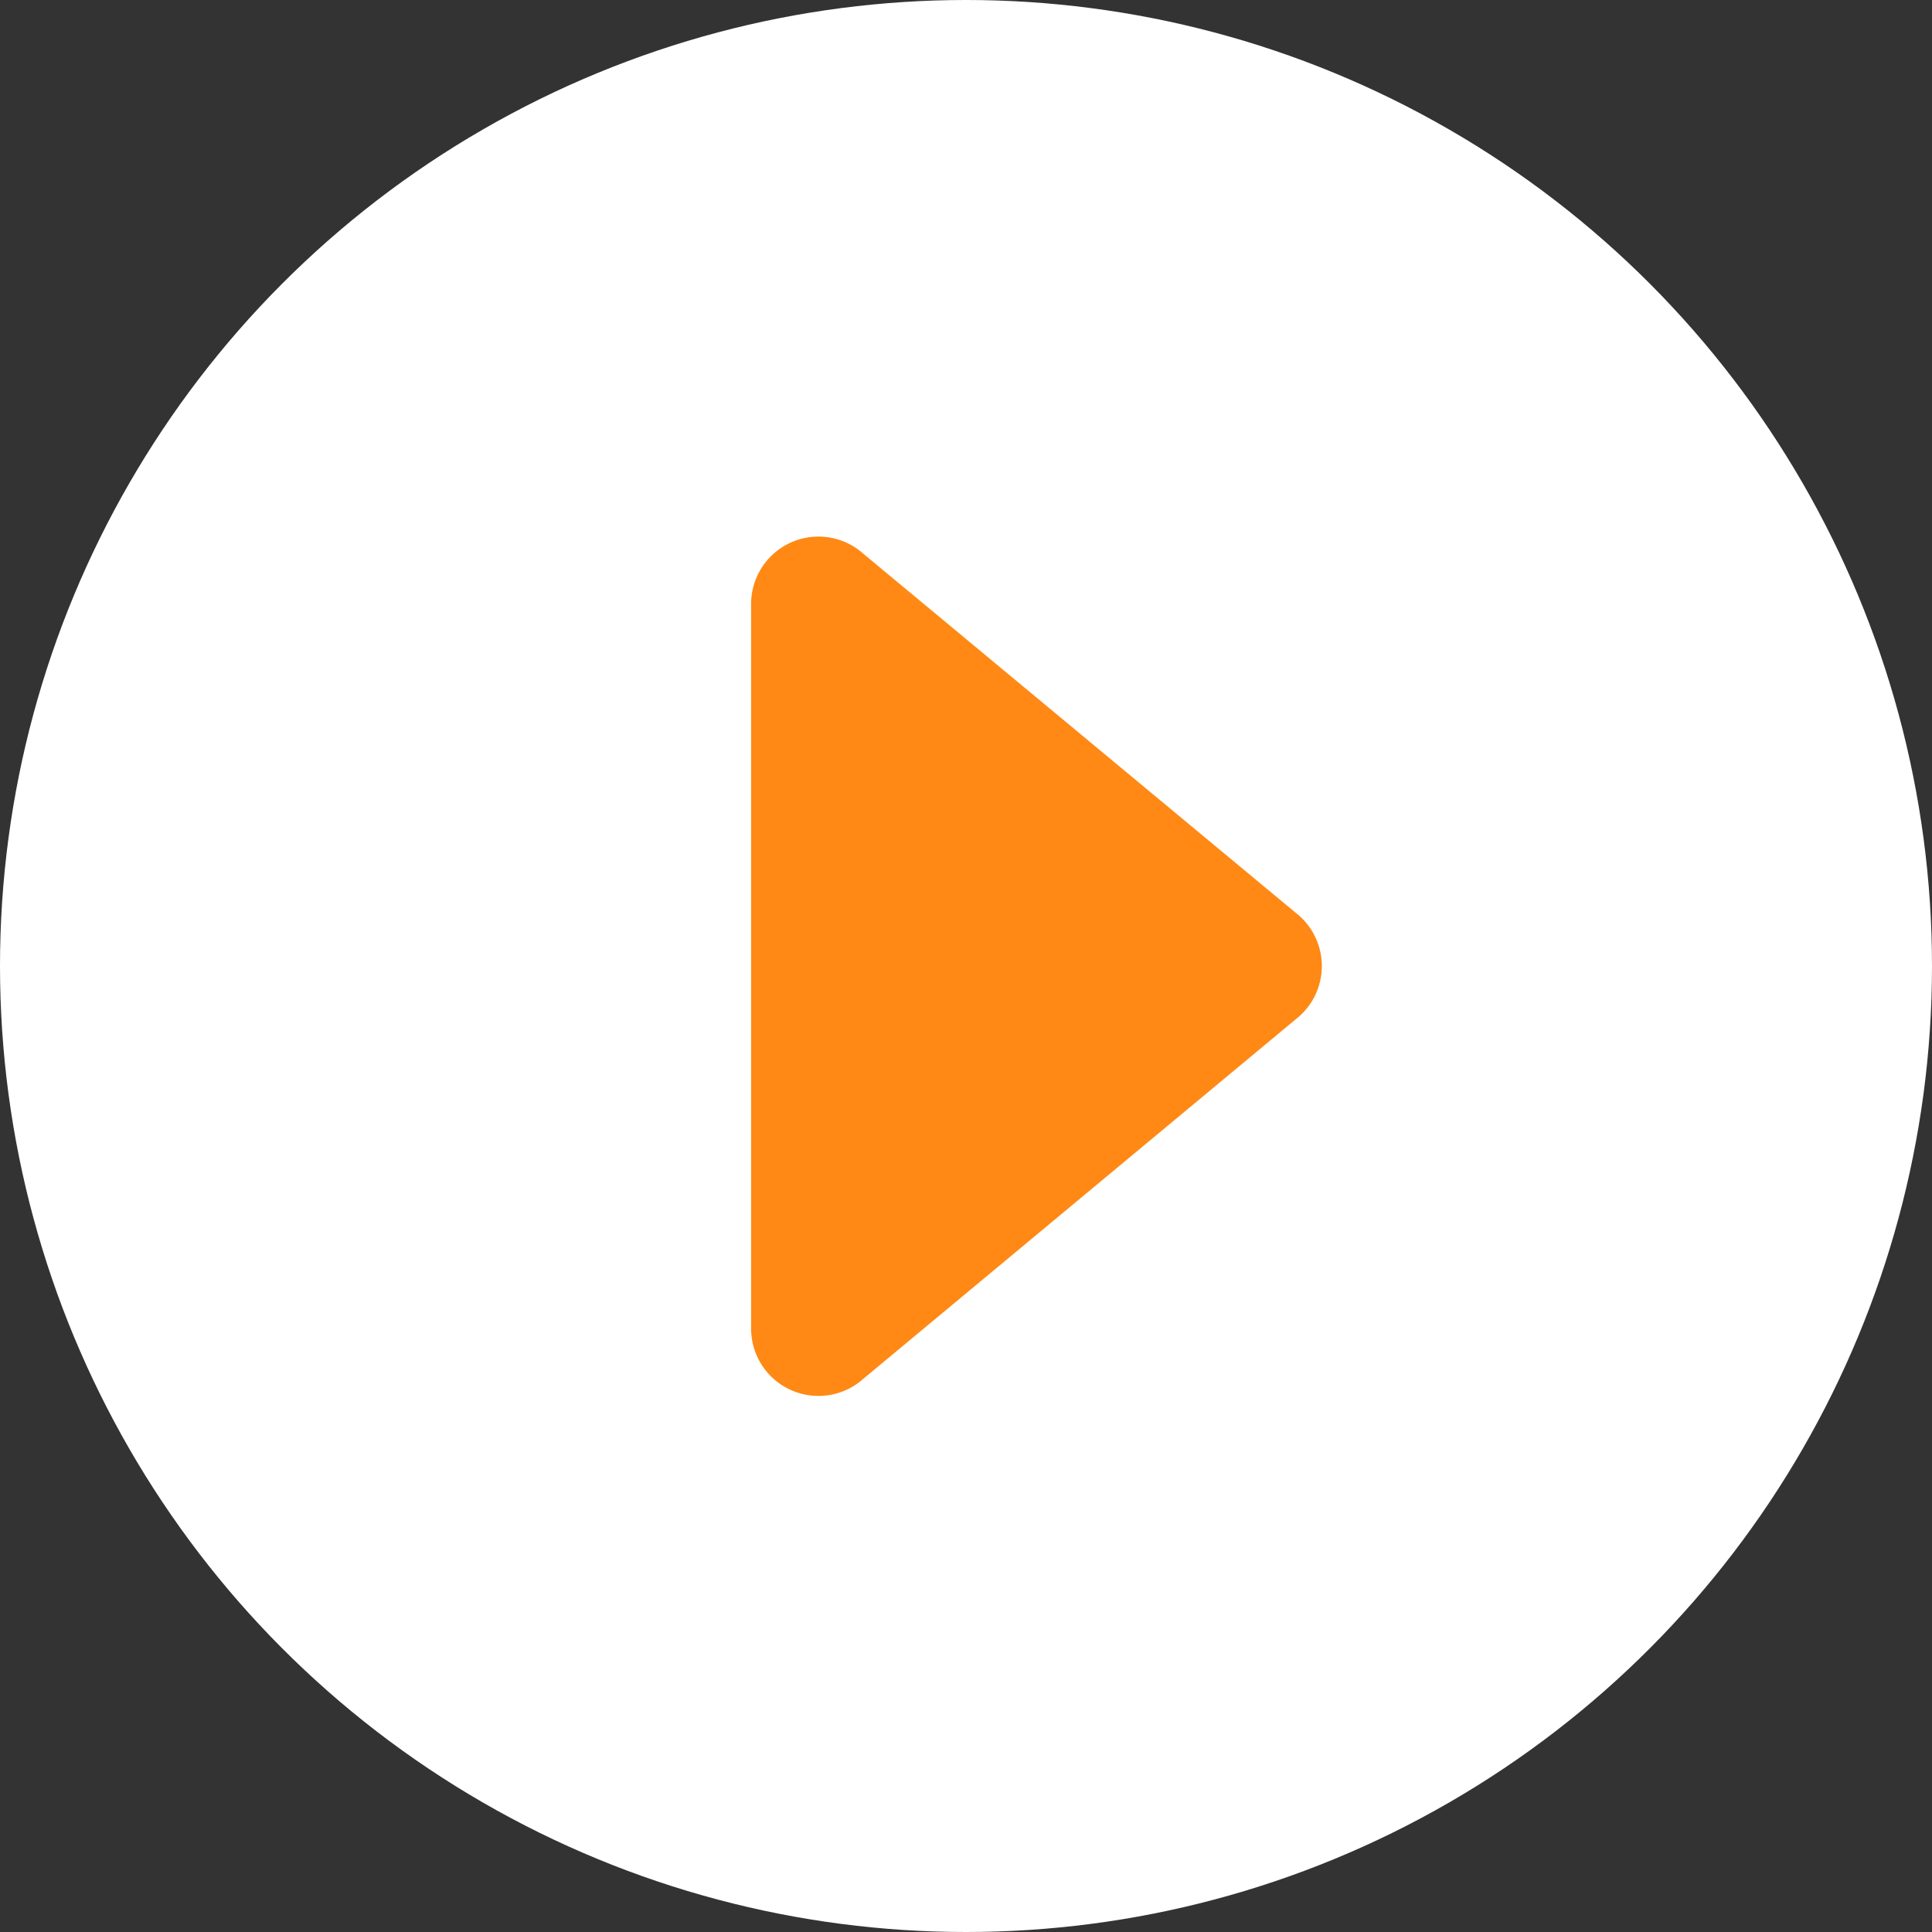 <svg xmlns="http://www.w3.org/2000/svg" width="22" height="22" viewBox="0 0 22 22"><rect x="0" y="0" width="22" height="22" fill="#333333" stroke="none"/><defs><style>.a{fill:#fff;}.b{fill:#ff8914;}</style></defs><circle class="a" cx="11" cy="11" r="11"/><path class="b" d="M.2,5.219,4.285.3A.767.767,0,0,1,5.5.3L9.59,5.219A.767.767,0,0,1,9.014,6.5H.77A.767.767,0,0,1,.2,5.219" transform="translate(15.053 6.108) rotate(90)"/></svg>